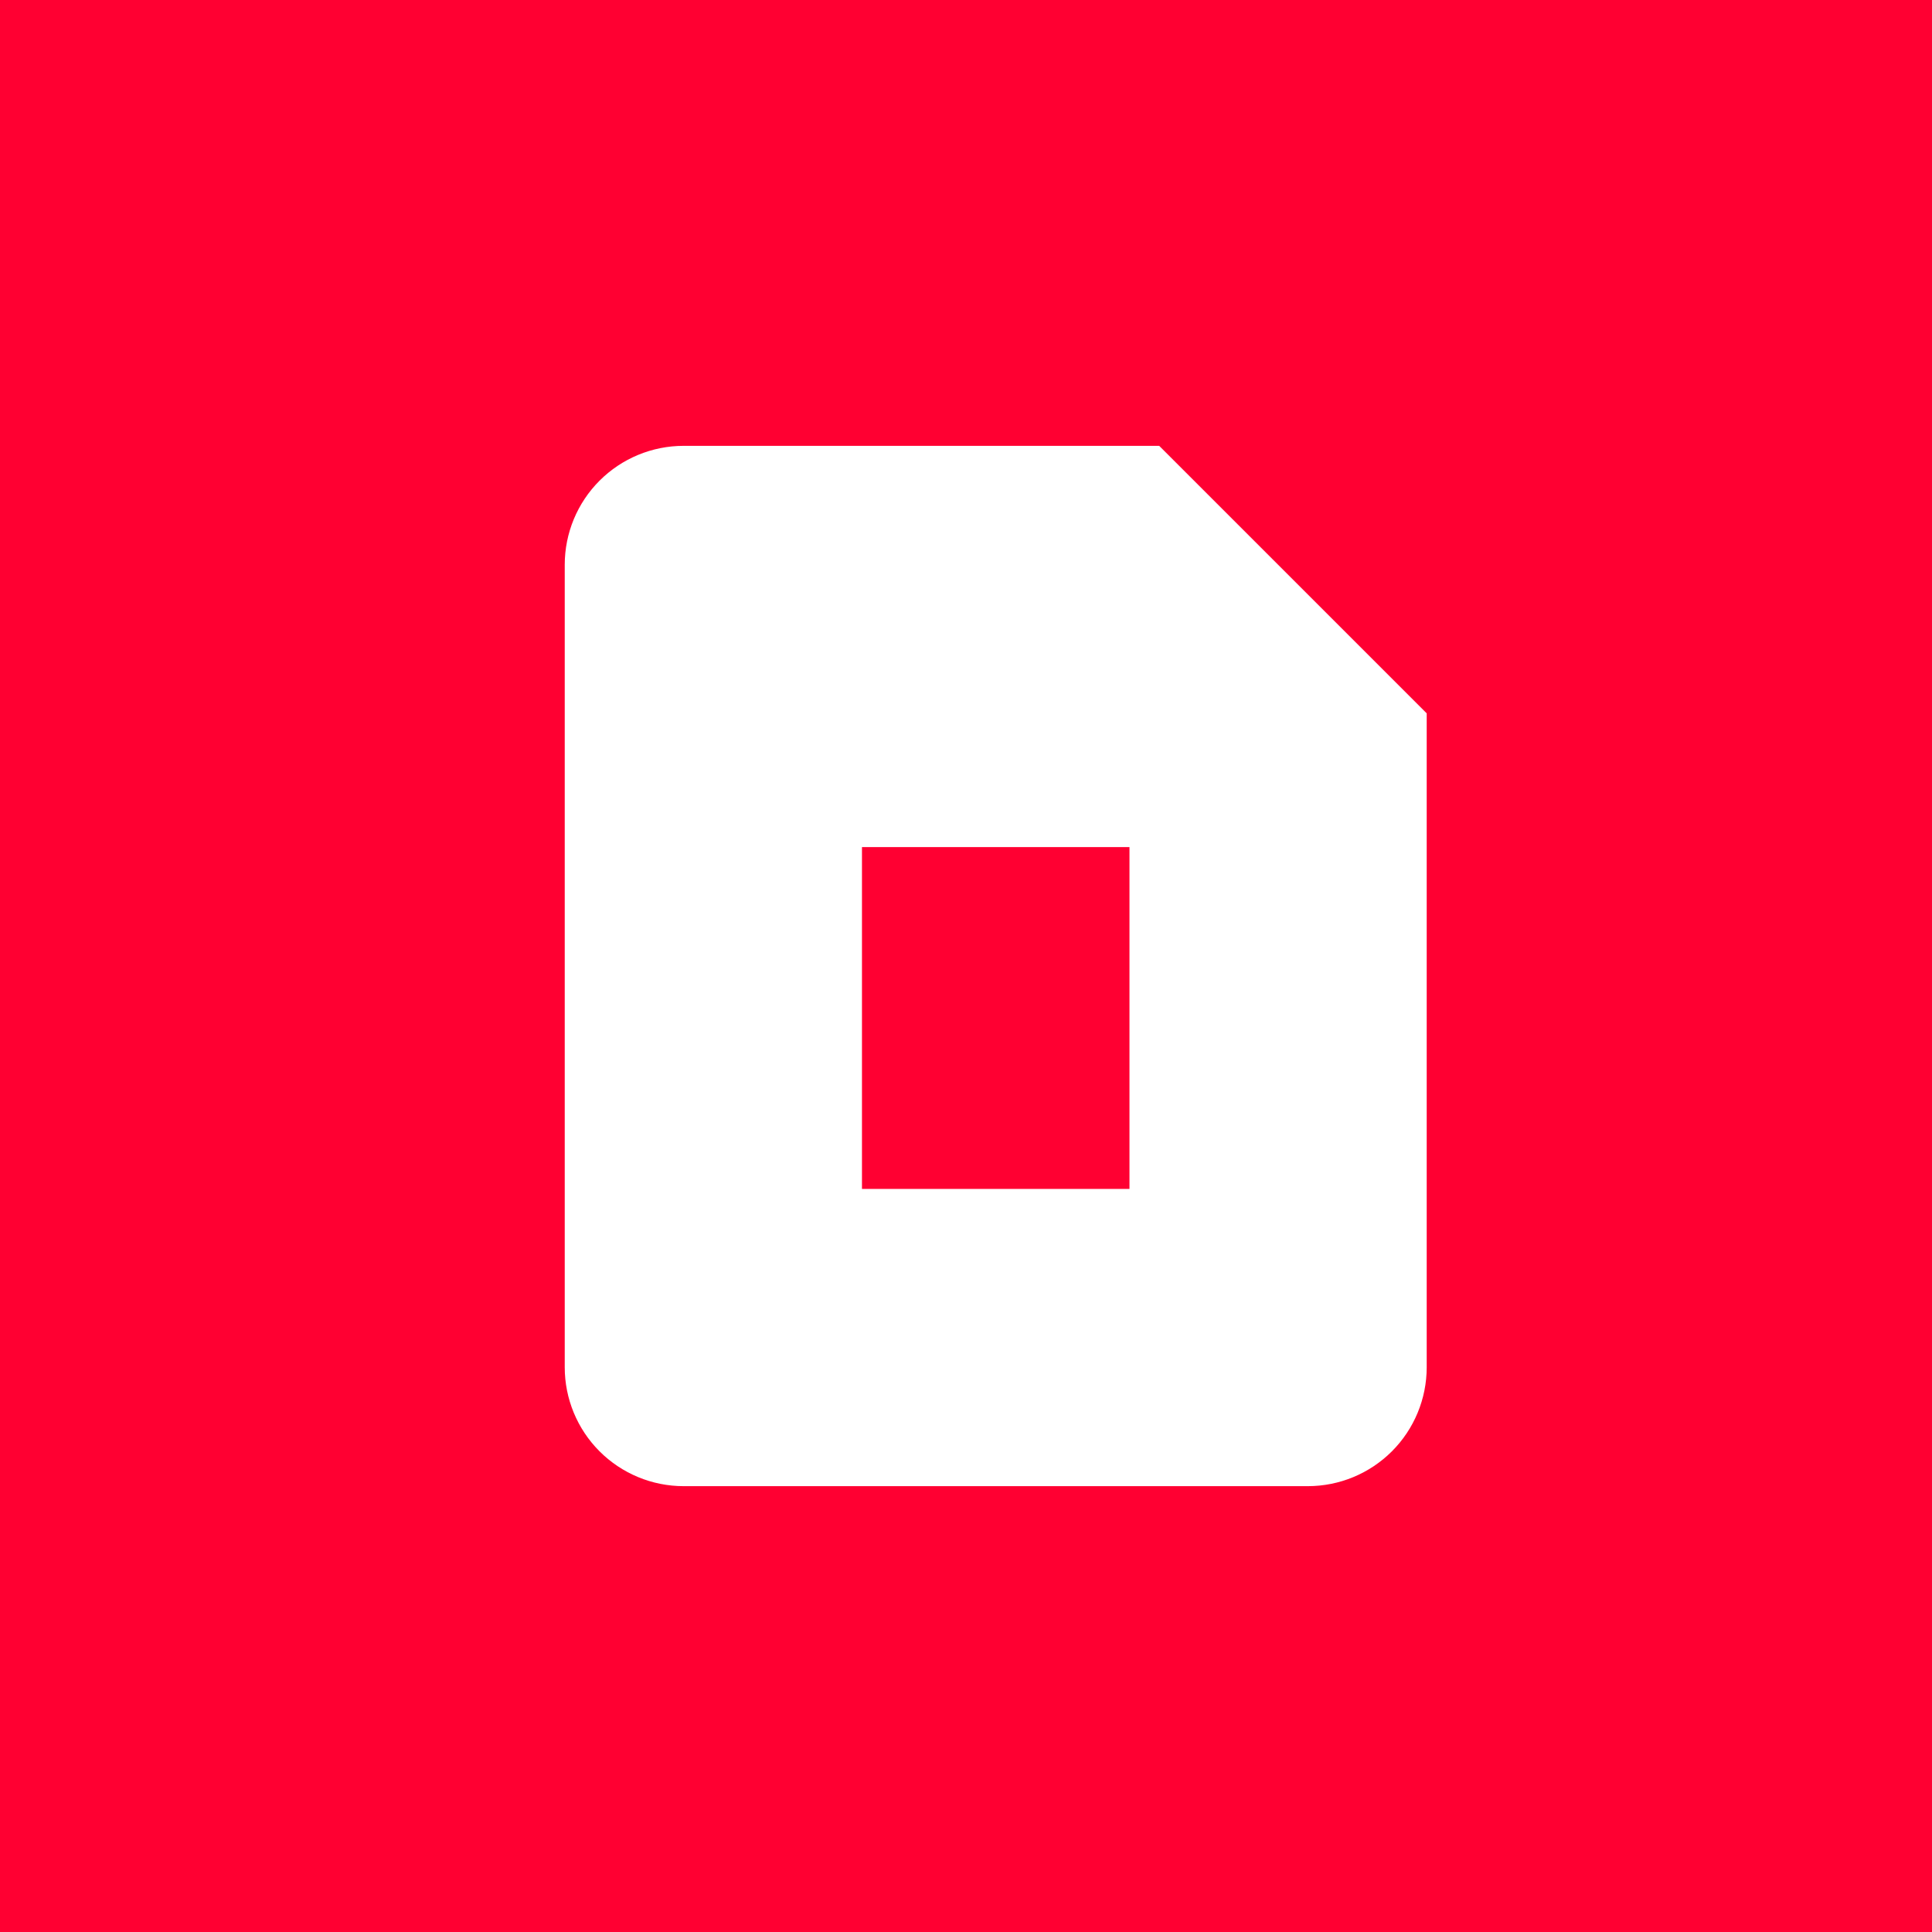 <svg width="130" height="130" viewBox="0 0 130 130" fill="none" xmlns="http://www.w3.org/2000/svg">
<rect width="130" height="130" fill="#FF0032"/>
<path fill-rule="evenodd" clip-rule="evenodd" d="M46 30H78L96 48V92C96 94.122 95.157 96.157 93.657 97.657C92.156 99.157 90.122 100 88 100H46C43.878 100 41.844 99.157 40.343 97.657C38.843 96.157 38 94.122 38 92V38C38 35.878 38.843 33.843 40.343 32.343C41.844 30.843 43.878 30 46 30ZM58 57H76V80H58V57Z" fill="white"/>
</svg>
